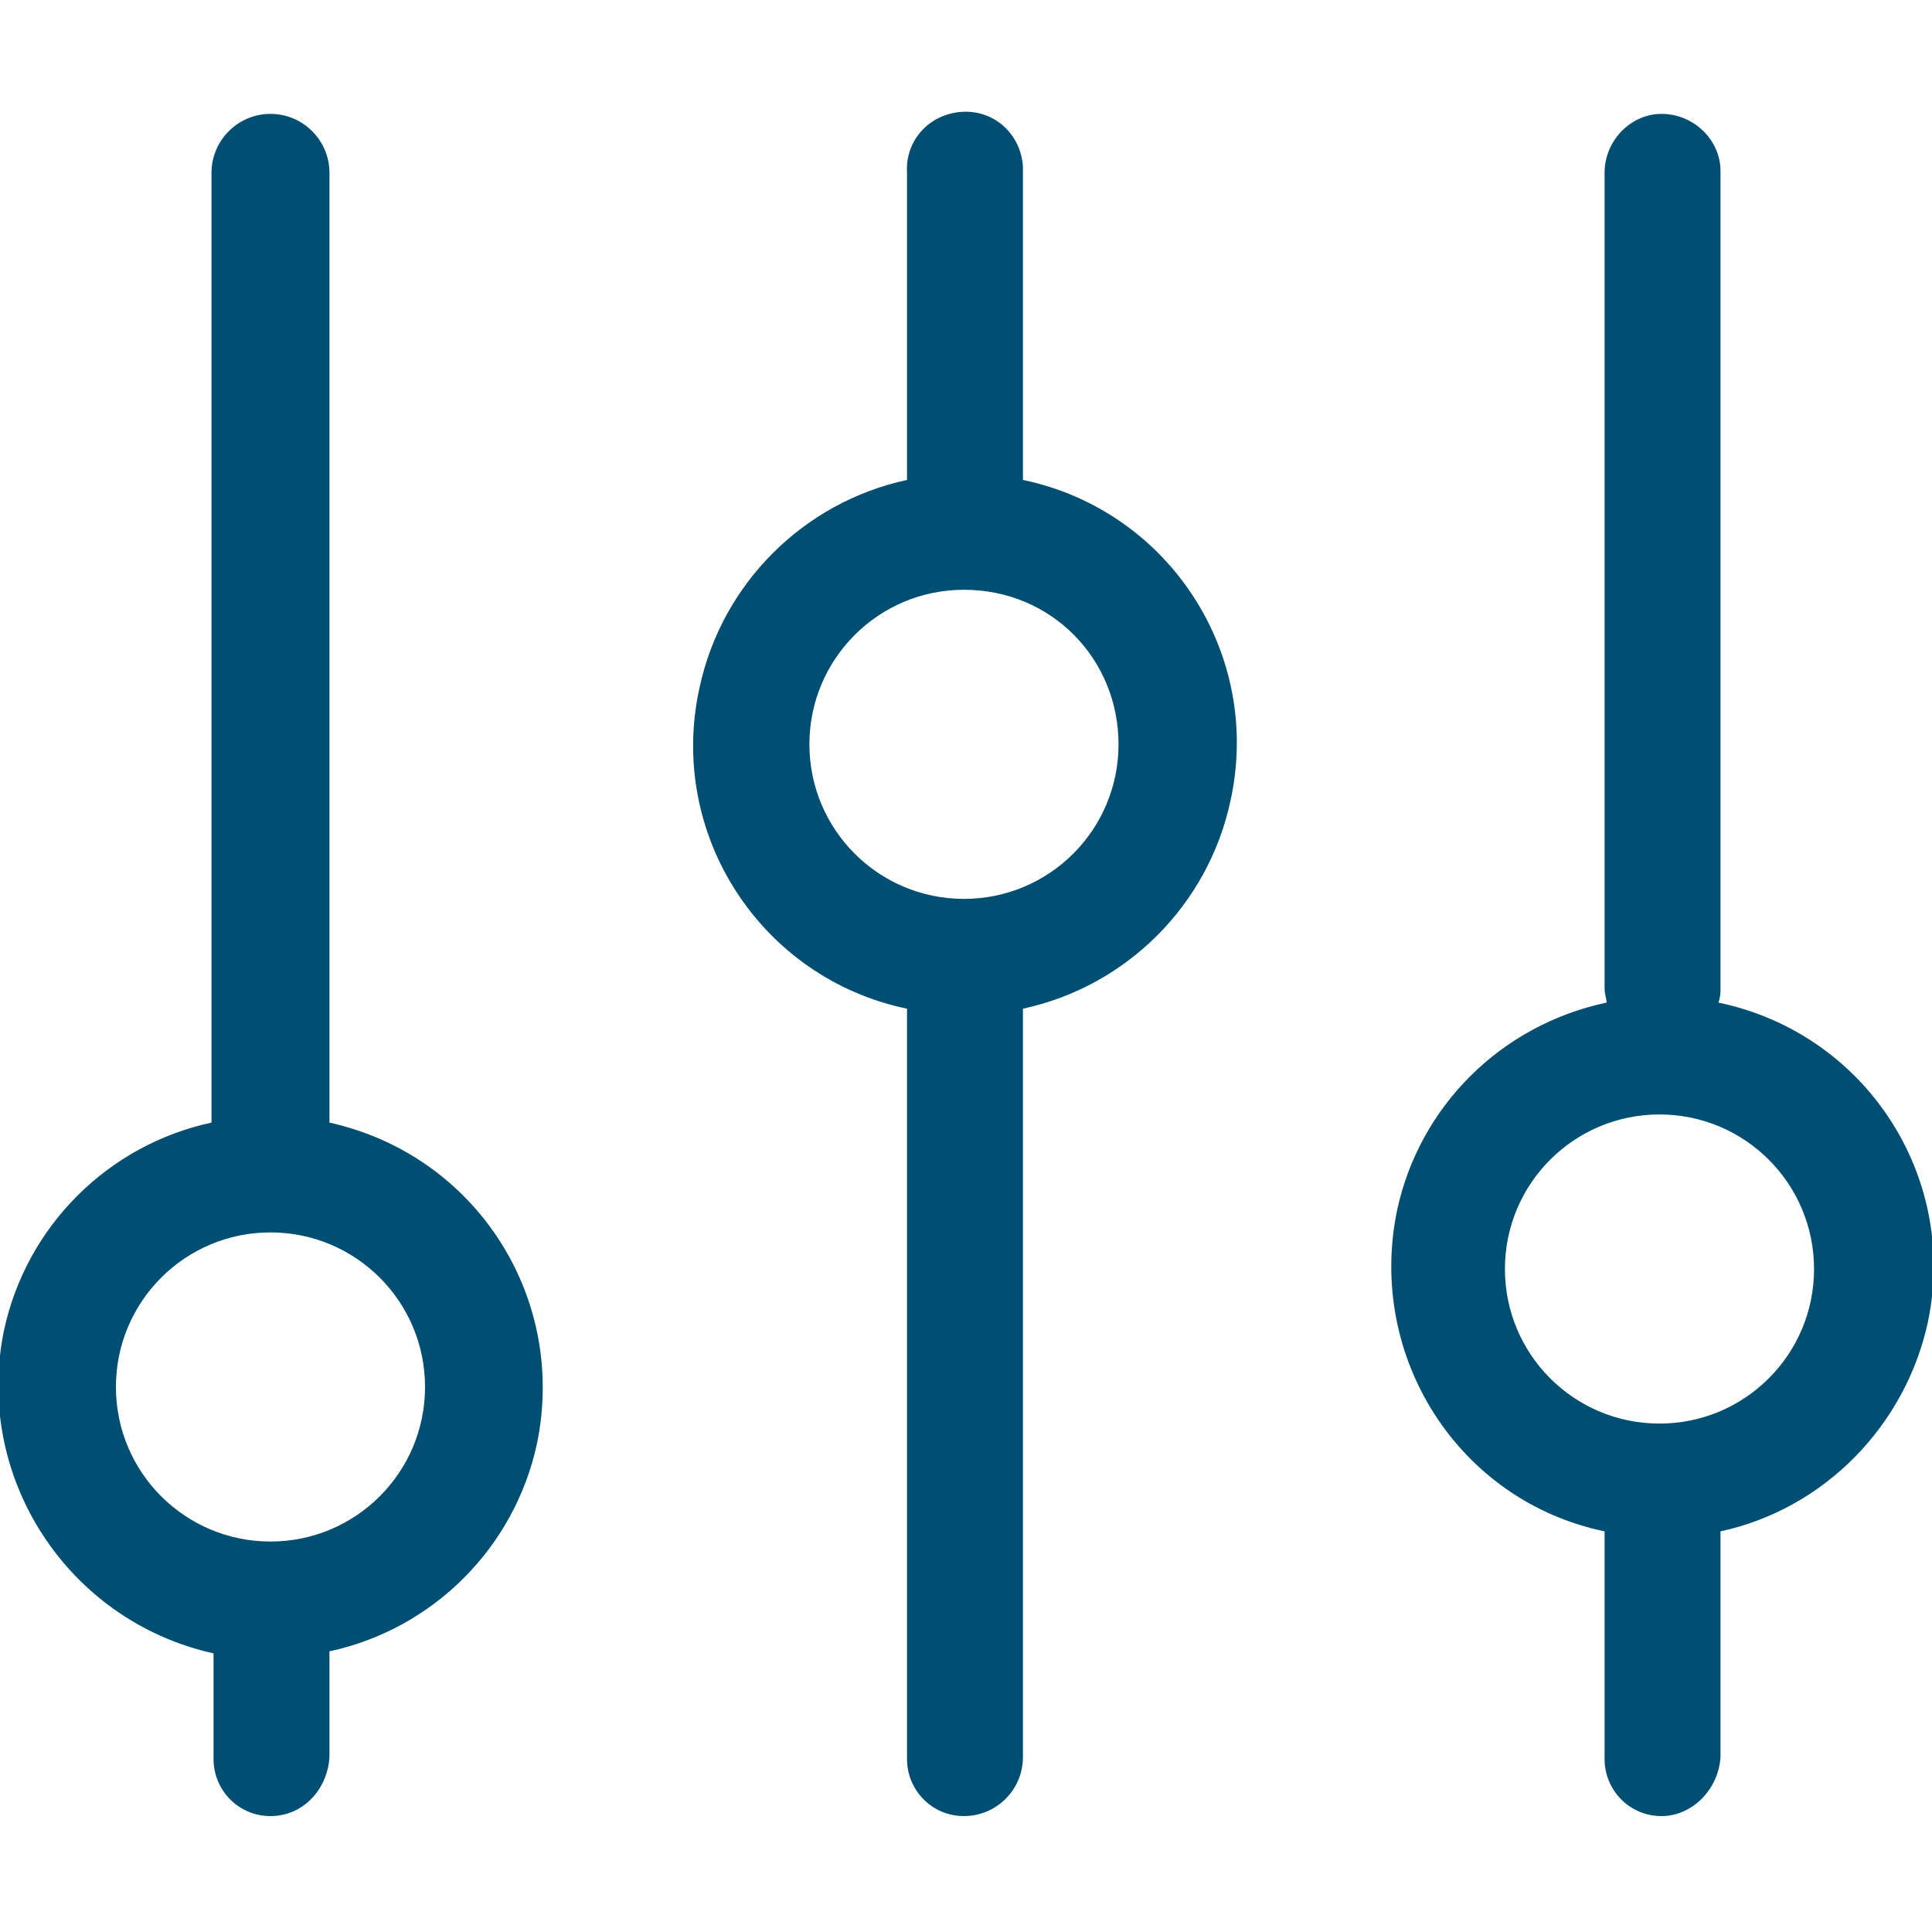 <?xml version="1.0" encoding="utf-8"?>
<!-- Generator: Adobe Illustrator 25.1.0, SVG Export Plug-In . SVG Version: 6.00 Build 0)  -->
<svg version="1.1" id="Layer_2_1_" xmlns="http://www.w3.org/2000/svg" xmlns:xlink="http://www.w3.org/1999/xlink" x="0px" y="0px"
	 viewBox="0 0 95 95" style="enable-background:new 0 0 95 95;" xml:space="preserve">
<style type="text/css">
	.st0{fill:#004F73;}
</style>
<path class="st0" d="M81.7,89.3c-1.6,0-2.8-1.3-2.8-2.8V75.3c-7.2-1.5-11.7-8.6-10.2-15.8c1.1-5.1,5.1-9.1,10.3-10.2
	c0-0.2-0.1-0.4-0.1-0.7V8.5c0-1.6,1.3-2.9,2.8-2.9c1.6,0,2.9,1.3,2.9,2.8c0,0,0,0,0,0v40.2c0,0.2,0,0.4-0.1,0.7
	c7.2,1.5,11.8,8.5,10.3,15.7c-1.1,5.1-5.1,9.2-10.2,10.3v11.1C84.5,88,83.2,89.3,81.7,89.3z M81.6,54.8c-4.2,0-7.6,3.4-7.6,7.6
	s3.4,7.6,7.6,7.6s7.6-3.4,7.6-7.6C89.2,58.2,85.8,54.8,81.6,54.8z M47.4,89.3c-1.6,0-2.8-1.3-2.8-2.8V49.9c0-0.1,0-0.2,0-0.3
	c-7.2-1.5-11.8-8.6-10.2-15.8c1.1-5.1,5.1-9.1,10.2-10.2V8.5c-0.1-1.6,1.1-2.9,2.7-3c1.6-0.1,2.9,1.1,3,2.7c0,0.1,0,0.2,0,0.3v15.1
	c7.2,1.5,11.8,8.6,10.2,15.8c-1.1,5.1-5.1,9.1-10.2,10.2c0,0.1,0,0.2,0,0.3v36.5C50.3,88,49,89.3,47.4,89.3z M47.4,29
	c-4.2,0-7.6,3.4-7.6,7.6s3.4,7.6,7.6,7.6s7.6-3.4,7.6-7.6l0,0C55,32.4,51.7,29,47.4,29C47.4,29,47.4,29,47.4,29L47.4,29z M13.3,89.3
	c-1.6,0-2.8-1.3-2.8-2.8v-5.2C3.3,79.7-1.3,72.6,0.2,65.4c1.1-5.1,5.1-9.1,10.2-10.2V8.5c0-1.6,1.3-2.9,2.9-2.9s2.9,1.3,2.9,2.9
	v46.7c7.2,1.6,11.7,8.6,10.2,15.8c-1.1,5.1-5.1,9.1-10.2,10.2v5.2C16.1,88,14.9,89.3,13.3,89.3z M13.3,60.6c-4.2,0-7.6,3.4-7.6,7.6
	c0,4.2,3.4,7.6,7.6,7.6s7.6-3.4,7.6-7.6C20.9,64,17.5,60.6,13.3,60.6z"/>
</svg>
